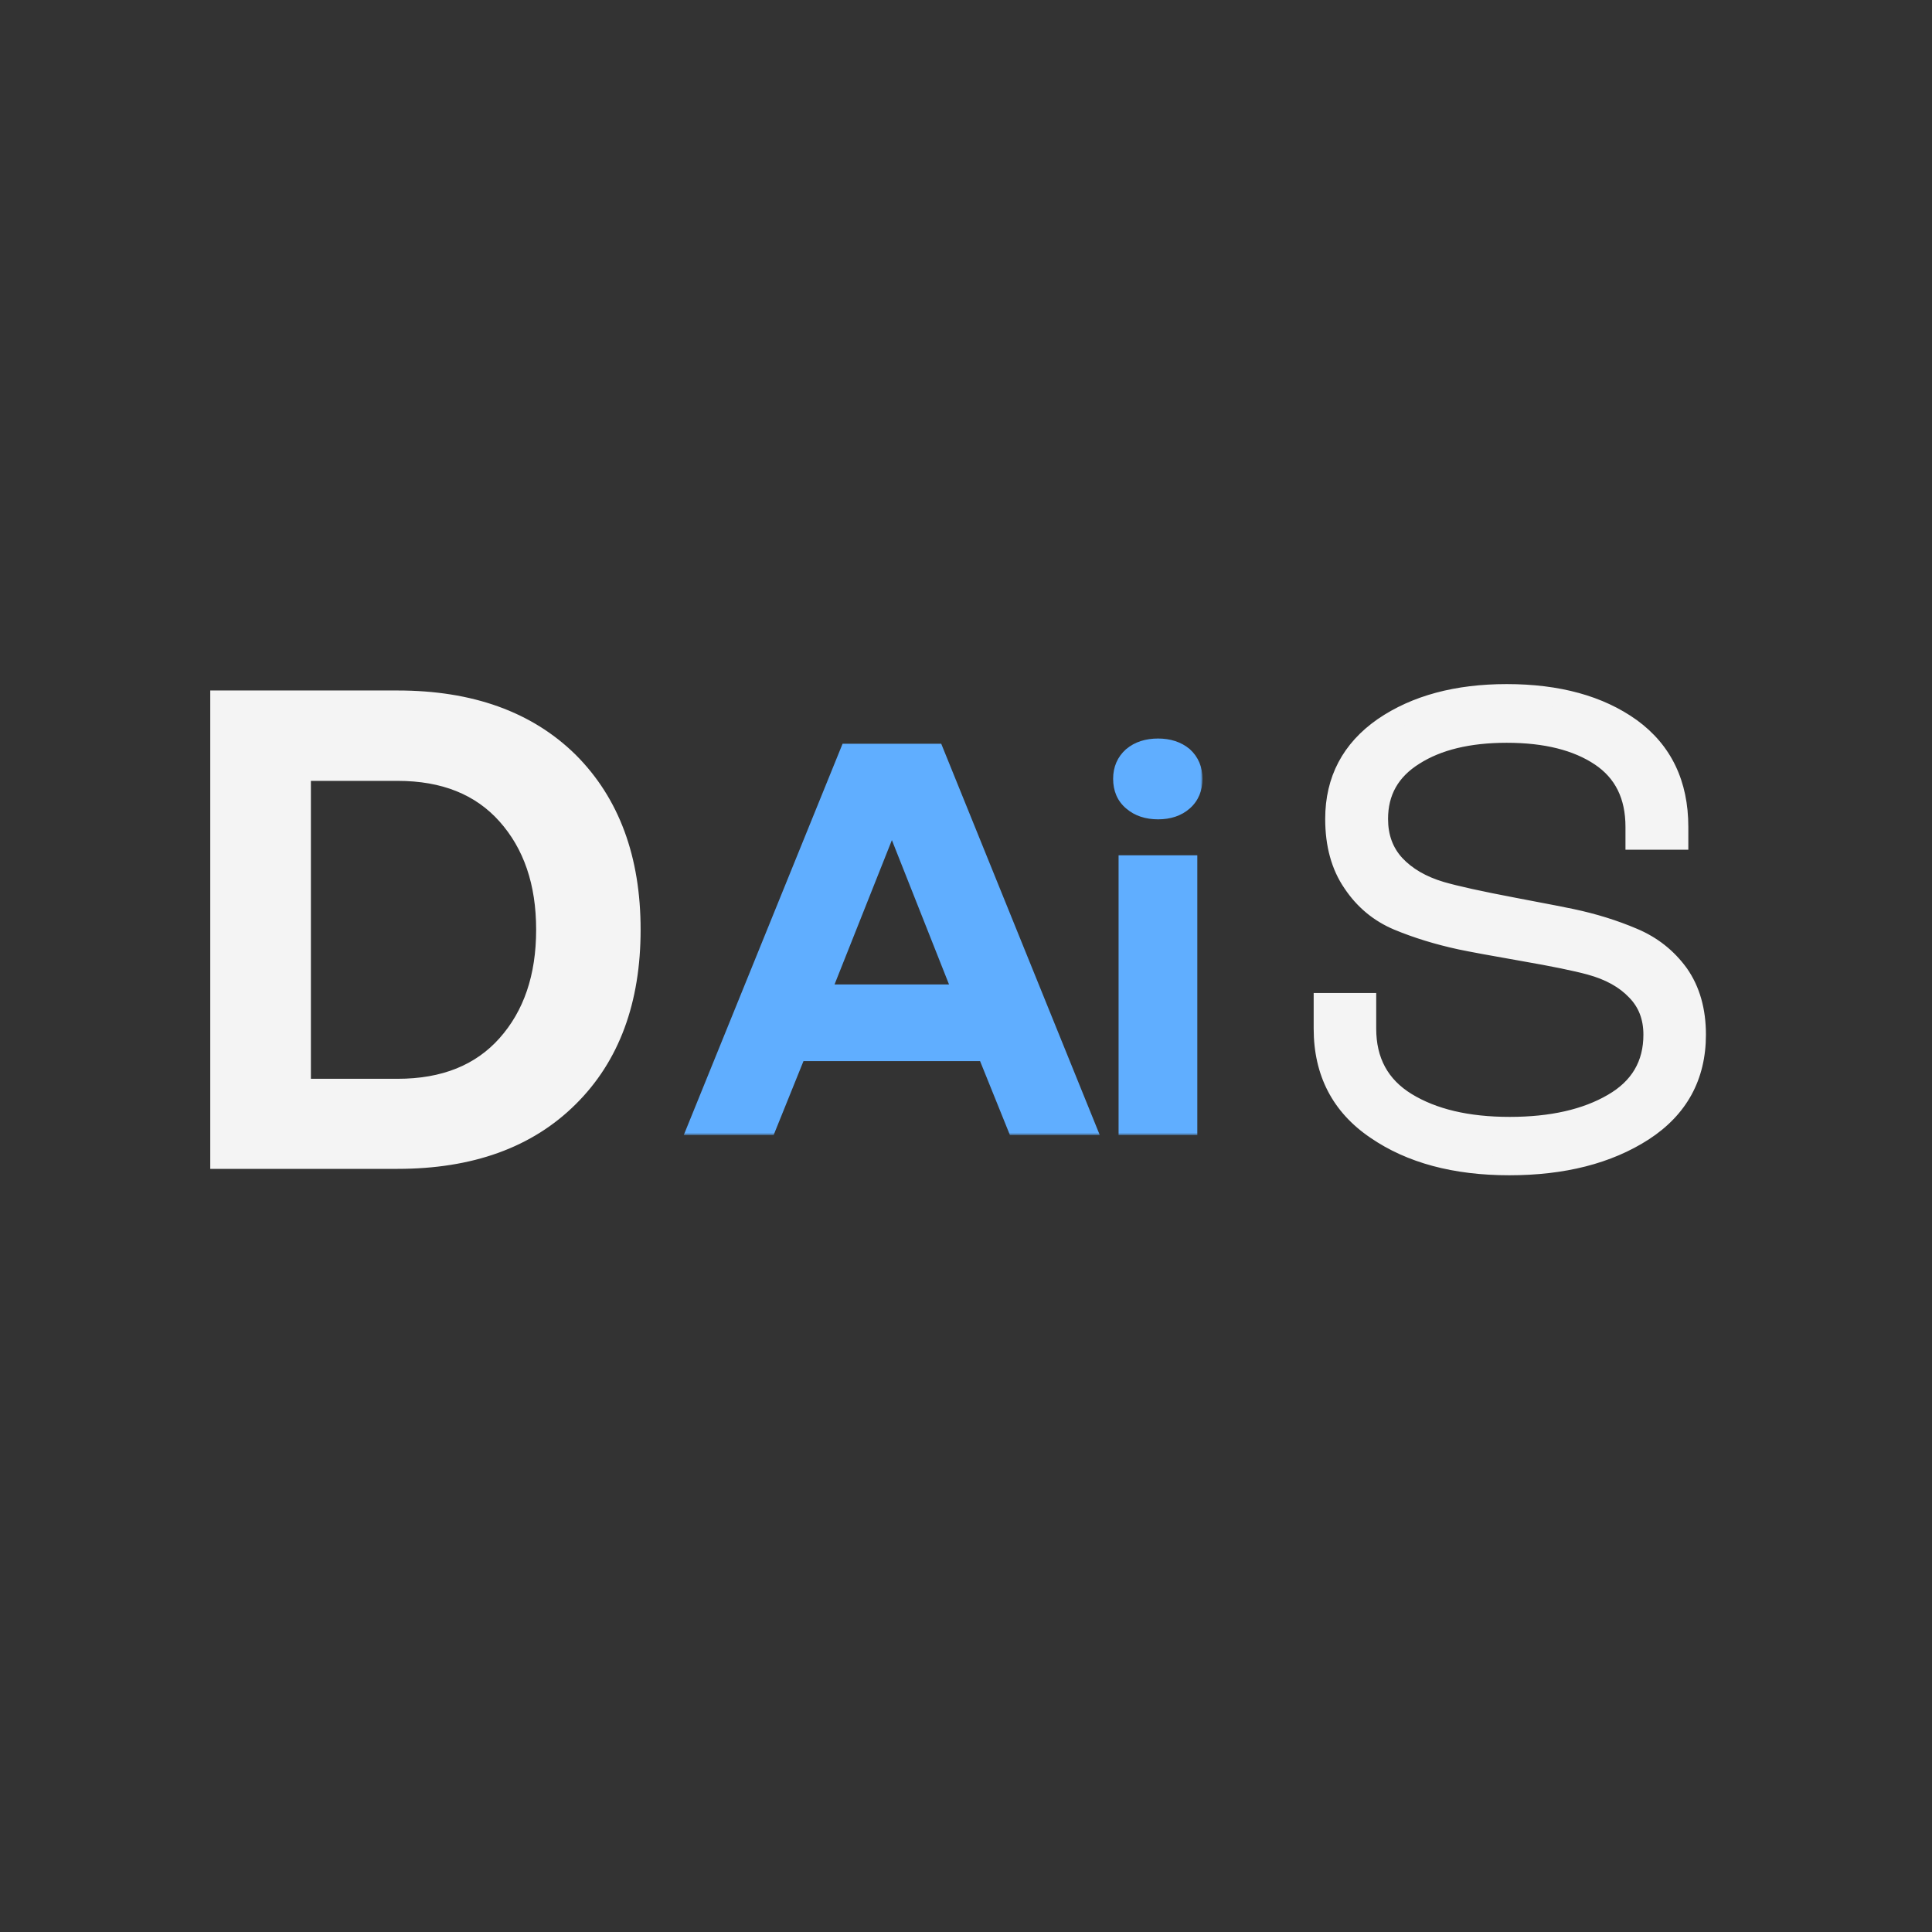 <svg width="400" height="400" viewBox="0 0 400 400" fill="none" xmlns="http://www.w3.org/2000/svg">
<rect x="0" y="0" width="400" height="400" fill="#333333" stroke="none"/>
<mask id="path-1-outside-1_2122_22437" maskUnits="userSpaceOnUse" x="43" y="141" width="311" height="103" fill="black">
<rect fill="white" x="43" y="141" width="311" height="103"/>
<path d="M82.316 240H45.532V144.958H82.316C97.339 144.958 109.158 149.2 117.774 157.684C126.346 166.255 130.632 177.854 130.632 192.479C130.632 207.149 126.346 218.725 117.774 227.208C109.203 235.736 97.383 240 82.316 240ZM62.367 225.353H82.316C91.993 225.353 99.526 222.326 104.917 216.273C110.307 210.219 113.003 202.288 113.003 192.479C113.003 182.714 110.307 174.805 104.917 168.752C99.526 162.699 91.993 159.672 82.316 159.672H62.367V225.353ZM342.248 214.218C342.248 210.551 341.077 207.524 338.735 205.138C336.437 202.708 333.256 200.941 329.191 199.836C326.275 199.041 321.635 198.091 315.273 196.986C308.954 195.881 304.646 195.086 302.349 194.6C297.665 193.584 293.357 192.258 289.425 190.623C285.536 188.989 282.399 186.382 280.013 182.803C277.583 179.268 276.368 174.849 276.368 169.547C276.368 161.506 279.704 155.165 286.376 150.526C293.092 145.93 301.62 143.633 311.959 143.633C322.563 143.633 331.157 145.997 337.741 150.725C344.28 155.496 347.55 162.323 347.55 171.204V173.922H338.536V171.204C338.536 164.709 336.128 159.849 331.312 156.623C326.496 153.398 320.045 151.785 311.959 151.785C304.05 151.785 297.665 153.331 292.805 156.424C287.856 159.517 285.382 163.892 285.382 169.547C285.382 173.303 286.531 176.44 288.828 178.959C291.17 181.477 294.351 183.333 298.372 184.526C301.421 185.41 306.436 186.514 313.417 187.84C320.398 189.165 324.375 189.939 325.347 190.159C329.942 191.132 334.206 192.457 338.138 194.136C342.027 195.771 345.186 198.267 347.616 201.625C350.002 205.028 351.195 209.225 351.195 214.218C351.195 222.834 347.55 229.506 340.259 234.234C332.925 238.962 323.668 241.326 312.489 241.326C301.266 241.326 292.054 238.851 284.852 233.902C277.605 228.998 273.982 222.017 273.982 212.959V207.59H282.93V212.959C282.93 219.719 285.691 224.8 291.214 228.203C296.693 231.561 303.807 233.24 312.555 233.24C321.26 233.24 328.374 231.627 333.897 228.401C339.464 225.176 342.248 220.448 342.248 214.218Z"/>
</mask>
<path d="M82.316 240H45.532V144.958H82.316C97.339 144.958 109.158 149.2 117.774 157.684C126.346 166.255 130.632 177.854 130.632 192.479C130.632 207.149 126.346 218.725 117.774 227.208C109.203 235.736 97.383 240 82.316 240ZM62.367 225.353H82.316C91.993 225.353 99.526 222.326 104.917 216.273C110.307 210.219 113.003 202.288 113.003 192.479C113.003 182.714 110.307 174.805 104.917 168.752C99.526 162.699 91.993 159.672 82.316 159.672H62.367V225.353ZM342.248 214.218C342.248 210.551 341.077 207.524 338.735 205.138C336.437 202.708 333.256 200.941 329.191 199.836C326.275 199.041 321.635 198.091 315.273 196.986C308.954 195.881 304.646 195.086 302.349 194.6C297.665 193.584 293.357 192.258 289.425 190.623C285.536 188.989 282.399 186.382 280.013 182.803C277.583 179.268 276.368 174.849 276.368 169.547C276.368 161.506 279.704 155.165 286.376 150.526C293.092 145.93 301.62 143.633 311.959 143.633C322.563 143.633 331.157 145.997 337.741 150.725C344.28 155.496 347.55 162.323 347.55 171.204V173.922H338.536V171.204C338.536 164.709 336.128 159.849 331.312 156.623C326.496 153.398 320.045 151.785 311.959 151.785C304.05 151.785 297.665 153.331 292.805 156.424C287.856 159.517 285.382 163.892 285.382 169.547C285.382 173.303 286.531 176.44 288.828 178.959C291.17 181.477 294.351 183.333 298.372 184.526C301.421 185.41 306.436 186.514 313.417 187.84C320.398 189.165 324.375 189.939 325.347 190.159C329.942 191.132 334.206 192.457 338.138 194.136C342.027 195.771 345.186 198.267 347.616 201.625C350.002 205.028 351.195 209.225 351.195 214.218C351.195 222.834 347.55 229.506 340.259 234.234C332.925 238.962 323.668 241.326 312.489 241.326C301.266 241.326 292.054 238.851 284.852 233.902C277.605 228.998 273.982 222.017 273.982 212.959V207.59H282.93V212.959C282.93 219.719 285.691 224.8 291.214 228.203C296.693 231.561 303.807 233.24 312.555 233.24C321.26 233.24 328.374 231.627 333.897 228.401C339.464 225.176 342.248 220.448 342.248 214.218Z" fill="#F4F4F4"/>
<path d="M45.532 240H43.532V242H45.532V240ZM45.532 144.958V142.958H43.532V144.958H45.532ZM117.774 157.684L119.189 156.269L119.183 156.264L119.178 156.258L117.774 157.684ZM117.774 227.208L116.368 225.787L116.364 225.791L117.774 227.208ZM62.367 225.353H60.367V227.353H62.367V225.353ZM104.917 216.273L106.41 217.603L104.917 216.273ZM104.917 168.752L106.41 167.422L104.917 168.752ZM62.367 159.672V157.672H60.367V159.672H62.367ZM82.316 238H45.532V242H82.316V238ZM47.532 240V144.958H43.532V240H47.532ZM45.532 146.958H82.316V142.958H45.532V146.958ZM82.316 146.958C96.948 146.958 108.215 151.078 116.371 159.109L119.178 156.258C110.102 147.322 97.73 142.958 82.316 142.958V146.958ZM116.36 159.098C124.482 167.219 128.632 178.267 128.632 192.479H132.632C132.632 177.441 128.211 165.292 119.189 156.269L116.36 159.098ZM128.632 192.479C128.632 206.738 124.48 217.758 116.368 225.787L119.181 228.63C128.212 219.692 132.632 207.559 132.632 192.479H128.632ZM116.364 225.791C108.254 233.859 96.992 238 82.316 238V242C97.774 242 110.151 237.614 119.185 228.626L116.364 225.791ZM62.367 227.353H82.316V223.353H62.367V227.353ZM82.316 227.353C92.442 227.353 100.567 224.165 106.41 217.603L103.423 214.943C98.486 220.487 91.543 223.353 82.316 223.353V227.353ZM106.41 217.603C112.192 211.11 115.003 202.671 115.003 192.479H111.003C111.003 201.906 108.422 209.329 103.423 214.943L106.41 217.603ZM115.003 192.479C115.003 182.329 112.191 173.913 106.41 167.422L103.423 170.082C108.424 175.697 111.003 183.099 111.003 192.479H115.003ZM106.41 167.422C100.567 160.86 92.442 157.672 82.316 157.672V161.672C91.543 161.672 98.486 164.537 103.423 170.082L106.41 167.422ZM82.316 157.672H62.367V161.672H82.316V157.672ZM60.367 159.672V225.353H64.367V159.672H60.367ZM338.735 205.138L337.282 206.512L337.295 206.526L337.308 206.539L338.735 205.138ZM329.191 199.836L328.665 201.765L328.667 201.766L329.191 199.836ZM315.273 196.986L314.928 198.956L314.931 198.957L315.273 196.986ZM302.349 194.6L301.925 196.555L301.935 196.557L302.349 194.6ZM289.425 190.623L288.649 192.467L288.657 192.47L289.425 190.623ZM280.013 182.803L281.677 181.693L281.669 181.681L281.661 181.67L280.013 182.803ZM286.376 150.526L285.247 148.875L285.24 148.879L285.234 148.884L286.376 150.526ZM337.741 150.725L338.92 149.109L338.914 149.104L338.907 149.1L337.741 150.725ZM347.55 173.922V175.922H349.55V173.922H347.55ZM338.536 173.922H336.536V175.922H338.536V173.922ZM331.312 156.623L330.199 158.285L331.312 156.623ZM292.805 156.424L293.865 158.12L293.872 158.116L293.879 158.112L292.805 156.424ZM288.828 178.959L287.351 180.307L287.357 180.314L287.364 180.321L288.828 178.959ZM298.372 184.526L297.803 186.443L297.815 186.447L298.372 184.526ZM325.347 190.159L324.904 192.11L324.918 192.113L324.933 192.116L325.347 190.159ZM338.138 194.136L337.353 195.976L337.363 195.98L338.138 194.136ZM347.616 201.625L349.254 200.477L349.245 200.465L349.236 200.453L347.616 201.625ZM340.259 234.234L341.343 235.915L341.348 235.912L340.259 234.234ZM284.852 233.902L285.984 232.254L285.973 232.246L284.852 233.902ZM273.982 207.59V205.59H271.982V207.59H273.982ZM282.93 207.59H284.93V205.59H282.93V207.59ZM291.214 228.203L290.165 229.905L290.169 229.908L291.214 228.203ZM333.897 228.401L332.894 226.671L332.888 226.674L333.897 228.401ZM344.248 214.218C344.248 210.083 342.908 206.535 340.162 203.737L337.308 206.539C339.245 208.513 340.248 211.019 340.248 214.218H344.248ZM340.188 203.764C337.58 201.006 334.044 199.082 329.716 197.906L328.667 201.766C332.468 202.799 335.295 204.41 337.282 206.512L340.188 203.764ZM329.717 197.906C326.704 197.085 321.986 196.122 315.615 195.016L314.931 198.957C321.284 200.06 325.845 200.997 328.665 201.765L329.717 197.906ZM315.617 195.016C309.295 193.911 305.021 193.121 302.763 192.643L301.935 196.557C304.272 197.051 308.613 197.852 314.928 198.956L315.617 195.016ZM302.773 192.646C298.192 191.652 294.001 190.36 290.192 188.777L288.657 192.47C292.713 194.157 297.138 195.516 301.925 196.555L302.773 192.646ZM290.2 188.78C286.681 187.3 283.85 184.952 281.677 181.693L278.349 183.912C280.948 187.811 284.392 190.677 288.65 192.467L290.2 188.78ZM281.661 181.67C279.51 178.54 278.368 174.541 278.368 169.547H274.368C274.368 175.158 275.657 179.996 278.365 183.936L281.661 181.67ZM278.368 169.547C278.368 162.169 281.377 156.438 287.518 152.168L285.234 148.884C278.031 153.892 274.368 160.843 274.368 169.547H278.368ZM287.505 152.176C293.809 147.863 301.914 145.633 311.959 145.633V141.633C301.326 141.633 292.375 143.998 285.247 148.875L287.505 152.176ZM311.959 145.633C322.273 145.633 330.422 147.931 336.574 152.349L338.907 149.1C331.893 144.063 322.854 141.633 311.959 141.633V145.633ZM336.562 152.34C342.53 156.695 345.55 162.89 345.55 171.204H349.55C349.55 161.756 346.031 154.298 338.92 149.109L336.562 152.34ZM345.55 171.204V173.922H349.55V171.204H345.55ZM347.55 171.922H338.536V175.922H347.55V171.922ZM340.536 173.922V171.204H336.536V173.922H340.536ZM340.536 171.204C340.536 164.136 337.869 158.608 332.425 154.961L330.199 158.285C334.387 161.09 336.536 165.282 336.536 171.204H340.536ZM332.425 154.961C327.173 151.444 320.29 149.785 311.959 149.785V153.785C319.8 153.785 325.818 155.351 330.199 158.285L332.425 154.961ZM311.959 149.785C303.806 149.785 297.011 151.377 291.731 154.737L293.879 158.112C298.319 155.286 304.293 153.785 311.959 153.785V149.785ZM291.745 154.728C286.234 158.173 283.382 163.176 283.382 169.547H287.382C287.382 164.607 289.478 160.862 293.865 158.12L291.745 154.728ZM283.382 169.547C283.382 173.747 284.682 177.381 287.351 180.307L290.306 177.611C288.379 175.499 287.382 172.859 287.382 169.547H283.382ZM287.364 180.321C289.997 183.153 293.515 185.171 297.803 186.443L298.941 182.609C295.188 181.495 292.343 179.801 290.293 177.597L287.364 180.321ZM297.815 186.447C300.962 187.359 306.057 188.478 313.044 189.805L313.79 185.875C306.814 184.55 301.88 183.46 298.929 182.605L297.815 186.447ZM313.044 189.805C320.05 191.135 323.977 191.899 324.904 192.11L325.79 188.209C324.773 187.978 320.746 187.196 313.79 185.875L313.044 189.805ZM324.933 192.116C329.413 193.064 333.551 194.352 337.353 195.975L338.924 192.297C334.861 190.562 330.471 189.199 325.761 188.203L324.933 192.116ZM337.363 195.98C340.92 197.475 343.785 199.742 345.996 202.798L349.236 200.453C346.587 196.793 343.134 194.067 338.914 192.292L337.363 195.98ZM345.979 202.774C348.084 205.776 349.195 209.552 349.195 214.218H353.195C353.195 208.899 351.92 204.279 349.254 200.477L345.979 202.774ZM349.195 214.218C349.195 222.15 345.899 228.193 339.171 232.556L341.348 235.912C349.201 230.819 353.195 223.519 353.195 214.218H349.195ZM339.176 232.553C332.244 237.021 323.391 239.326 312.489 239.326V243.326C323.945 243.326 333.606 240.902 341.343 235.915L339.176 232.553ZM312.489 239.326C301.556 239.326 292.77 236.917 285.984 232.254L283.719 235.551C291.338 240.786 300.976 243.326 312.489 243.326V239.326ZM285.973 232.246C279.299 227.729 275.982 221.381 275.982 212.959H271.982C271.982 222.653 275.912 230.267 283.731 235.559L285.973 232.246ZM275.982 212.959V207.59H271.982V212.959H275.982ZM273.982 209.59H282.93V205.59H273.982V209.59ZM280.93 207.59V212.959H284.93V207.59H280.93ZM280.93 212.959C280.93 220.378 284.021 226.121 290.165 229.905L292.263 226.5C287.361 223.48 284.93 219.061 284.93 212.959H280.93ZM290.169 229.908C296.057 233.516 303.567 235.24 312.555 235.24V231.24C304.047 231.24 297.33 229.605 292.259 226.497L290.169 229.908ZM312.555 235.24C321.491 235.24 328.985 233.586 334.905 230.129L332.888 226.674C327.762 229.668 321.028 231.24 312.555 231.24V235.24ZM334.899 230.132C341.059 226.563 344.248 221.19 344.248 214.218H340.248C340.248 219.706 337.869 223.789 332.894 226.671L334.899 230.132Z" fill="#F4F4F4" mask="url(#path-1-outside-1_2122_22437)"/>
<mask id="path-3-outside-2_2122_22437" maskUnits="userSpaceOnUse" x="141" y="152" width="108" height="83" fill="black">
<rect fill="white" x="141" y="152" width="108" height="83"/>
<path d="M175.797 155.979H193.521L224.728 233H210.44L204.264 217.692H165.001L158.824 233H144.537L175.797 155.979ZM169.835 205.822H199.43L184.928 169.191H184.391L169.835 205.822ZM233.59 179.074H245.89V233H233.59V179.074ZM234.449 165.861C233.124 164.751 232.462 163.212 232.462 161.242C232.462 159.344 233.124 157.805 234.449 156.623C235.81 155.477 237.582 154.904 239.767 154.904C241.915 154.904 243.67 155.477 245.03 156.623C246.319 157.805 246.964 159.344 246.964 161.242C246.964 163.176 246.319 164.715 245.03 165.861C243.705 167.043 241.951 167.634 239.767 167.634C237.582 167.634 235.81 167.043 234.449 165.861Z"/>
</mask>
<path d="M175.797 155.979H193.521L224.728 233H210.44L204.264 217.692H165.001L158.824 233H144.537L175.797 155.979ZM169.835 205.822H199.43L184.928 169.191H184.391L169.835 205.822ZM233.59 179.074H245.89V233H233.59V179.074ZM234.449 165.861C233.124 164.751 232.462 163.212 232.462 161.242C232.462 159.344 233.124 157.805 234.449 156.623C235.81 155.477 237.582 154.904 239.767 154.904C241.915 154.904 243.67 155.477 245.03 156.623C246.319 157.805 246.964 159.344 246.964 161.242C246.964 163.176 246.319 164.715 245.03 165.861C243.705 167.043 241.951 167.634 239.767 167.634C237.582 167.634 235.81 167.043 234.449 165.861Z" fill="#60AEFF"/>
<path d="M175.797 155.979V153.979H174.45L173.944 155.226L175.797 155.979ZM193.521 155.979L195.375 155.227L194.869 153.979H193.521V155.979ZM224.728 233V235H227.696L226.581 232.249L224.728 233ZM210.44 233L208.586 233.748L209.091 235H210.44V233ZM204.264 217.692L206.118 216.944L205.613 215.692H204.264V217.692ZM165.001 217.692V215.692H163.651L163.146 216.944L165.001 217.692ZM158.824 233V235H160.174L160.679 233.748L158.824 233ZM144.537 233L142.684 232.248L141.567 235H144.537V233ZM169.835 205.822L167.976 205.084L166.888 207.822H169.835V205.822ZM199.43 205.822V207.822H202.373L201.289 205.086L199.43 205.822ZM184.928 169.191L186.787 168.455L186.287 167.191H184.928V169.191ZM184.391 169.191V167.191H183.033L182.532 168.453L184.391 169.191ZM175.797 157.979H193.521V153.979H175.797V157.979ZM191.668 156.73L222.874 233.751L226.581 232.249L195.375 155.227L191.668 156.73ZM224.728 231H210.44V235H224.728V231ZM212.295 232.252L206.118 216.944L202.409 218.441L208.586 233.748L212.295 232.252ZM204.264 215.692H165.001V219.692H204.264V215.692ZM163.146 216.944L156.97 232.252L160.679 233.748L166.856 218.441L163.146 216.944ZM158.824 231H144.537V235H158.824V231ZM146.39 233.752L177.65 156.731L173.944 155.226L142.684 232.248L146.39 233.752ZM169.835 207.822H199.43V203.822H169.835V207.822ZM201.289 205.086L186.787 168.455L183.068 169.928L197.57 206.558L201.289 205.086ZM184.928 167.191H184.391V171.191H184.928V167.191ZM182.532 168.453L167.976 205.084L171.694 206.561L186.249 169.93L182.532 168.453ZM233.59 179.074V177.074H231.59V179.074H233.59ZM245.89 179.074H247.89V177.074H245.89V179.074ZM245.89 233V235H247.89V233H245.89ZM233.59 233H231.59V235H233.59V233ZM234.449 165.861L235.761 164.351L235.747 164.34L235.734 164.328L234.449 165.861ZM234.449 156.623L233.161 155.093L233.139 155.112L233.118 155.13L234.449 156.623ZM245.03 156.623L246.382 155.149L246.351 155.12L246.319 155.093L245.03 156.623ZM245.03 165.861L243.702 164.367L243.699 164.369L245.03 165.861ZM233.59 181.074H245.89V177.074H233.59V181.074ZM243.89 179.074V233H247.89V179.074H243.89ZM245.89 231H233.59V235H245.89V231ZM235.59 233V179.074H231.59V233H235.59ZM235.734 164.328C234.929 163.654 234.462 162.712 234.462 161.242H230.462C230.462 163.711 231.32 165.849 233.165 167.394L235.734 164.328ZM234.462 161.242C234.462 159.87 234.913 158.889 235.78 158.116L233.118 155.13C231.336 156.72 230.462 158.819 230.462 161.242H234.462ZM235.737 158.153C236.661 157.375 237.942 156.904 239.767 156.904V152.904C237.222 152.904 234.959 153.579 233.161 155.093L235.737 158.153ZM239.767 156.904C241.546 156.904 242.813 157.371 243.742 158.153L246.319 155.093C244.526 153.584 242.284 152.904 239.767 152.904V156.904ZM243.679 158.097C244.517 158.866 244.964 159.852 244.964 161.242H248.964C248.964 158.837 248.122 156.744 246.382 155.149L243.679 158.097ZM244.964 161.242C244.964 162.682 244.509 163.649 243.702 164.367L246.359 167.356C248.129 165.782 248.964 163.67 248.964 161.242H244.964ZM243.699 164.369C242.82 165.153 241.578 165.634 239.767 165.634V169.634C242.324 169.634 244.591 168.933 246.362 167.354L243.699 164.369ZM239.767 165.634C237.957 165.634 236.684 165.153 235.761 164.351L233.138 167.371C234.936 168.933 237.207 169.634 239.767 169.634V165.634Z" fill="#60AEFF" mask="url(#path-3-outside-2_2122_22437)"/>
</svg>
